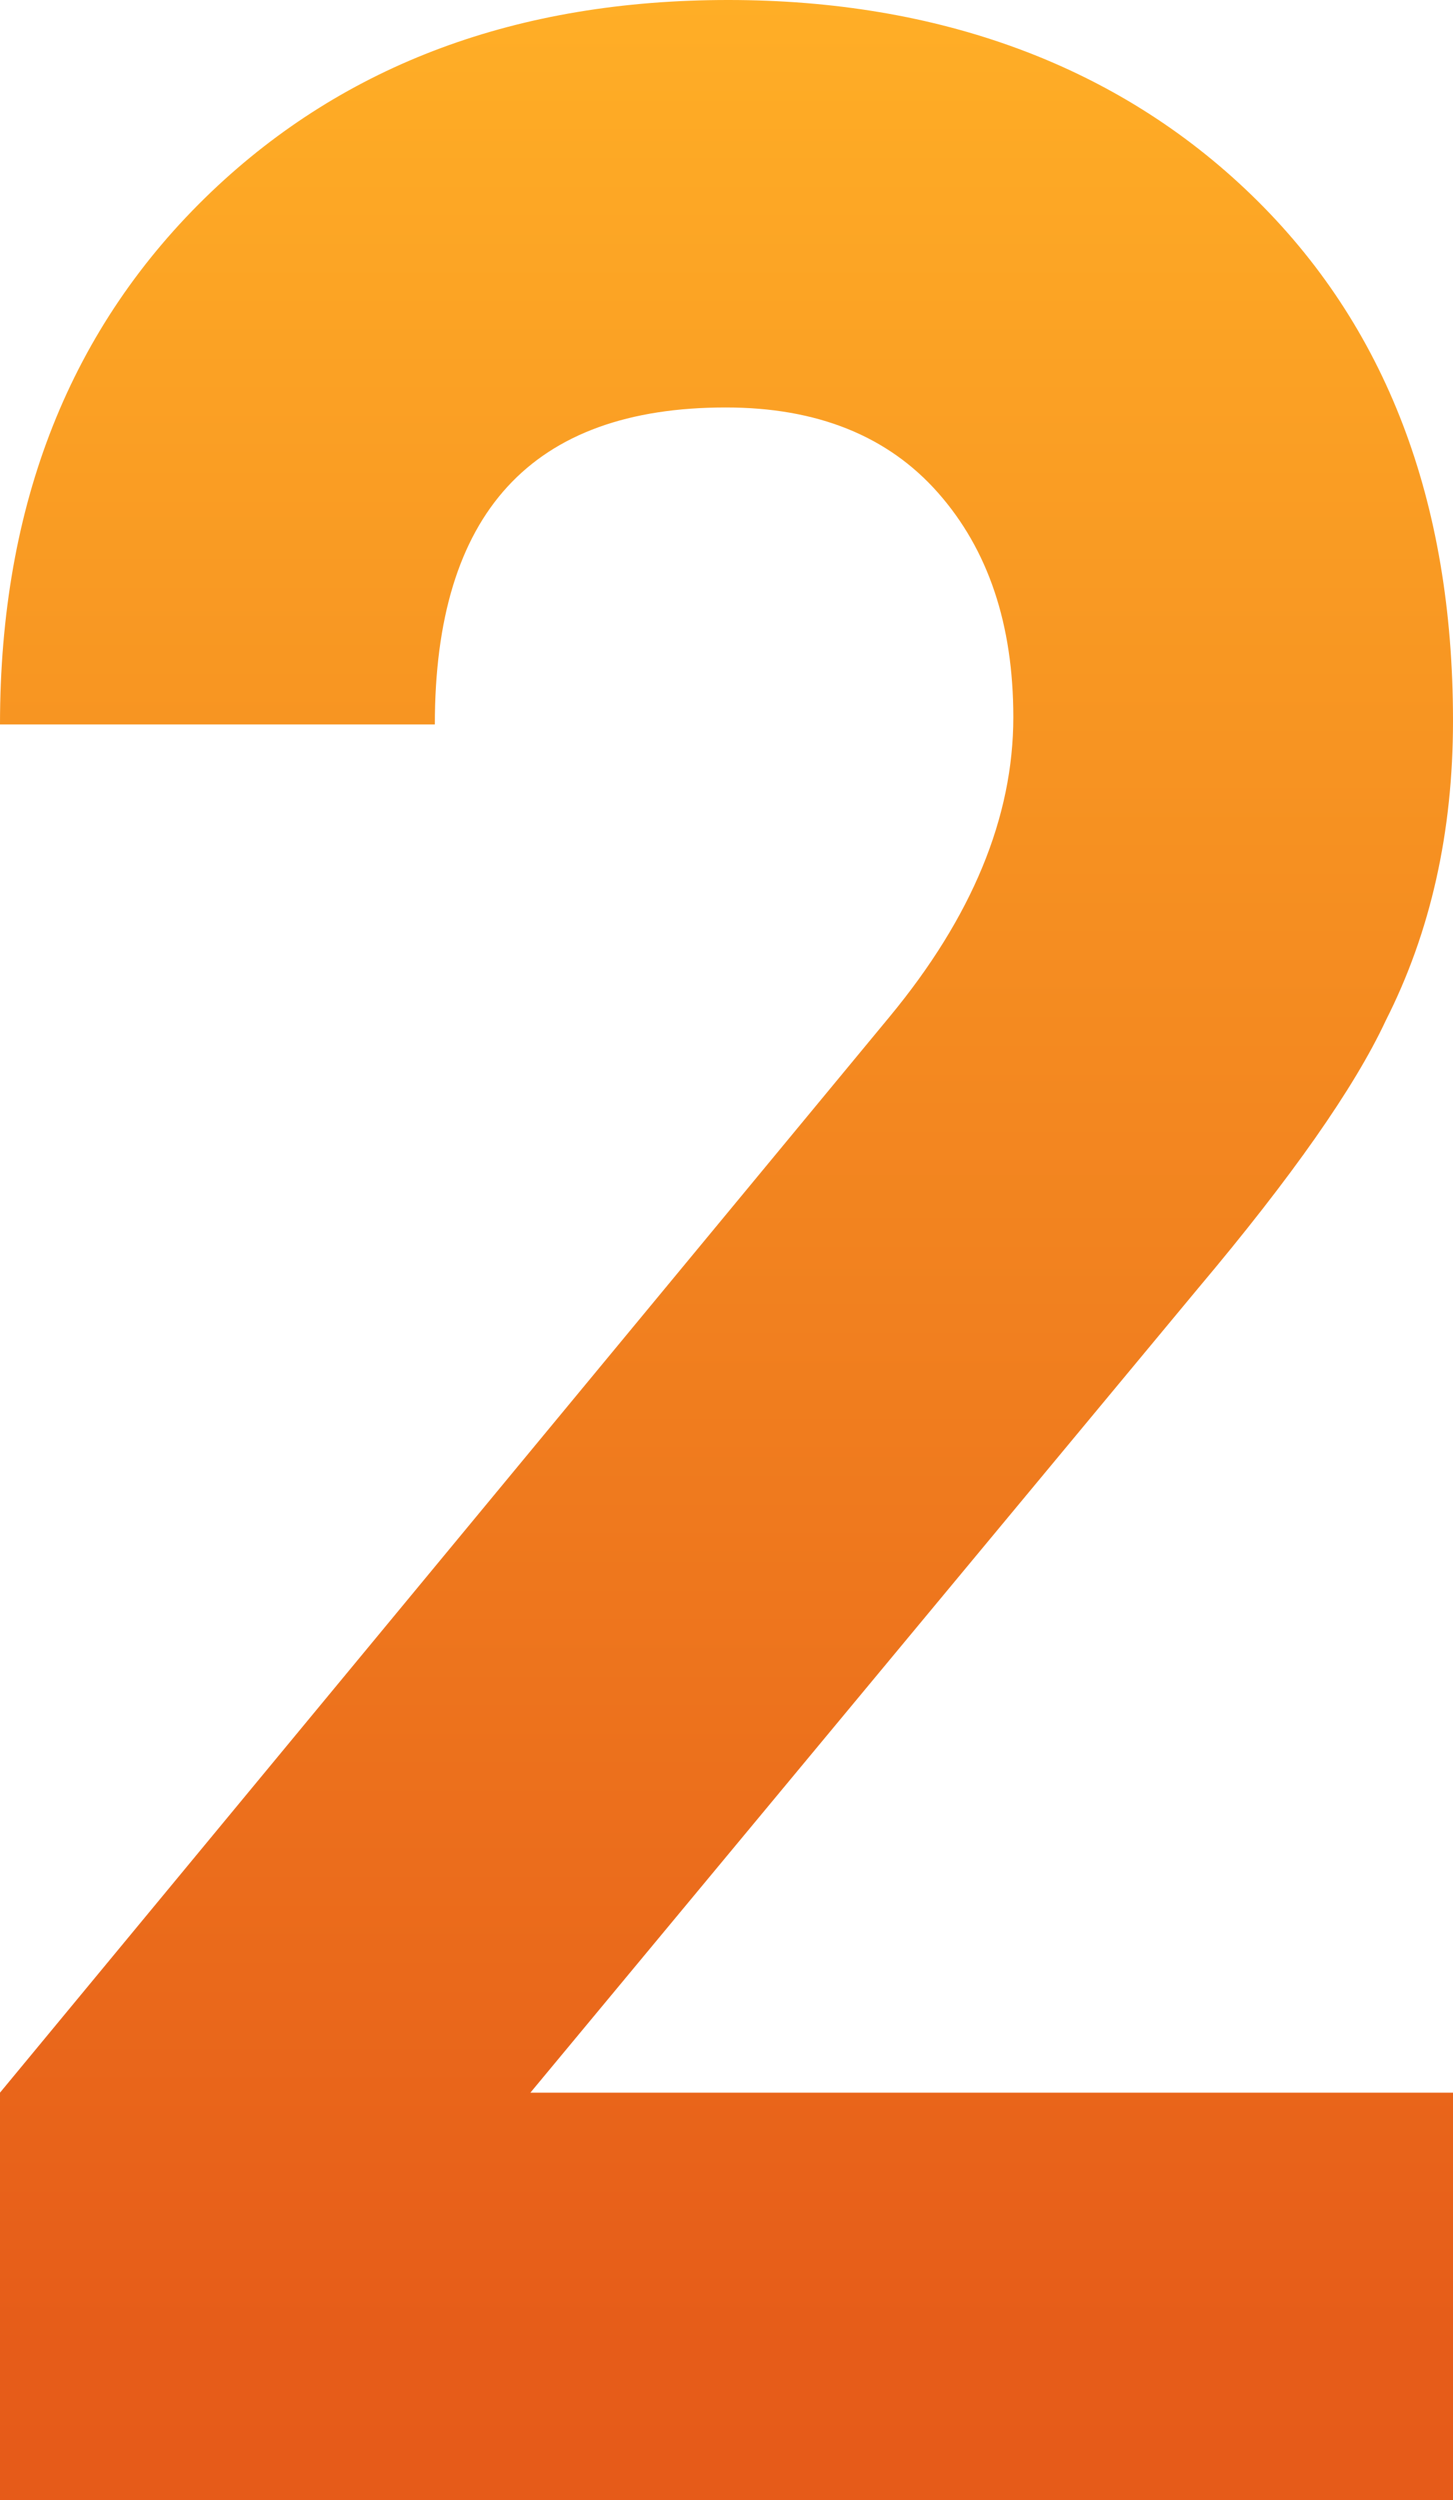 <?xml version="1.0" encoding="UTF-8"?>
<svg id="_レイヤー_2" data-name="レイヤー 2" xmlns="http://www.w3.org/2000/svg" xmlns:xlink="http://www.w3.org/1999/xlink" viewBox="0 0 48.05 82.65">
  <defs>
    <style>
      .cls-1 {
        fill: url(#_名称未設定グラデーション_266);
        stroke-width: 0px;
      }
    </style>
    <linearGradient id="_名称未設定グラデーション_266" data-name="名称未設定グラデーション 266" x1="24.02" y1="82.65" x2="24.02" y2="0" gradientUnits="userSpaceOnUse">
      <stop offset="0" stop-color="#e65b19"/>
      <stop offset=".06" stop-color="#e65c19"/>
      <stop offset="1" stop-color="#ffae26"/>
    </linearGradient>
  </defs>
  <g id="_テキスト" data-name="テキスト">
    <path class="cls-1" d="M48.05,82.65H0v-13.47l29.42-35.57c2.73-3.3,4.09-6.6,4.09-9.9,0-3.07-.83-5.54-2.49-7.42-1.66-1.88-4-2.82-7.02-2.82-6.42,0-9.62,3.49-9.62,10.48H0c0-7.29,2.33-13.16,6.99-17.61C11.43,2.11,17.13,0,24.08,0s12.87,2.15,17.31,6.45c4.44,4.3,6.66,10.09,6.66,17.38,0,3.68-.74,6.98-2.22,9.9-1.04,2.23-3.11,5.18-6.21,8.86l-22.08,26.59h30.52v13.47Z"/>
  </g>
</svg>
